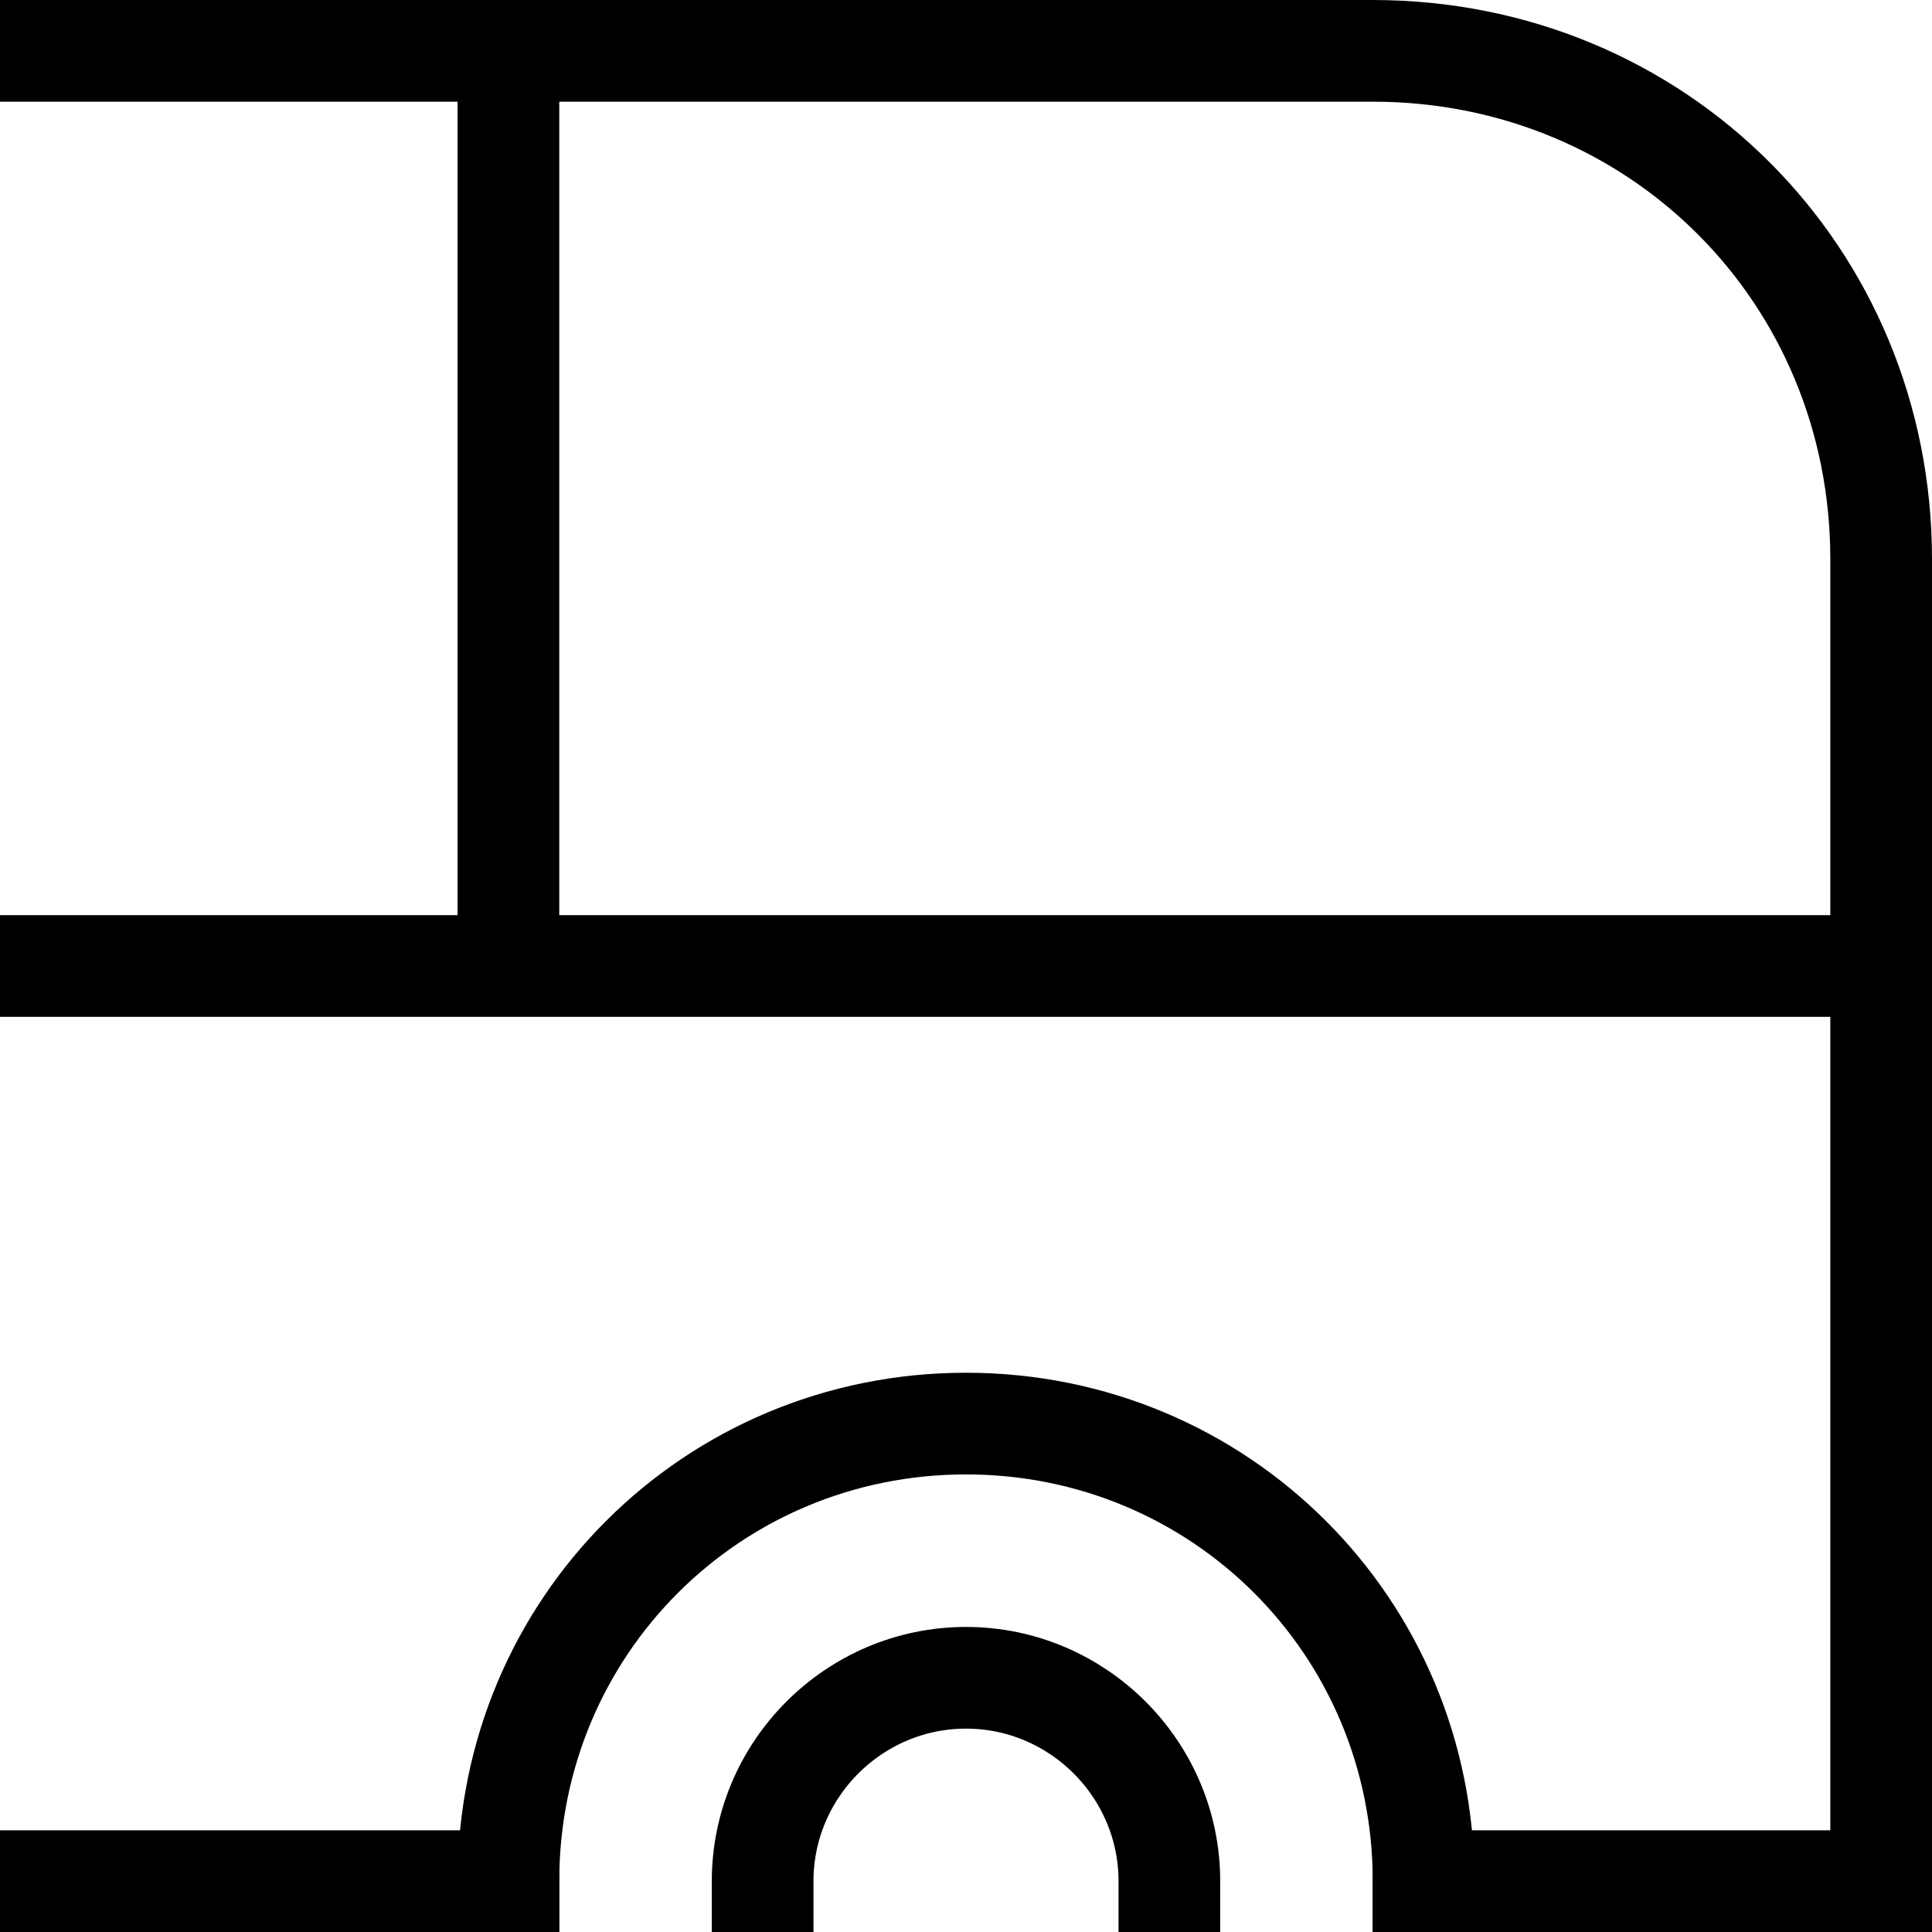 <?xml version="1.0" encoding="UTF-8"?> <!-- Generator: Adobe Illustrator 24.0.3, SVG Export Plug-In . SVG Version: 6.00 Build 0) --> <svg xmlns="http://www.w3.org/2000/svg" xmlns:xlink="http://www.w3.org/1999/xlink" version="1.1" id="Layer_1" x="0px" y="0px" viewBox="0 0 19 19" style="enable-background:new 0 0 19 19;" xml:space="preserve"> <style type="text/css"> .st0{fill:none;stroke:#000000;stroke-linecap:square;stroke-miterlimit:10;} .st1{fill:none;stroke:#000000;stroke-miterlimit:10;} </style> <g> <path class="st0" d="M0.5,0.5h13c2.8,0,5,2.2,5,5v13H14"></path> <path class="st0" d="M5,18.5C5,16,7,14,9.5,14s4.5,2,4.5,4.5"></path> <line class="st0" x1="18.5" y1="9.5" x2="0.5" y2="9.5"></line> <line class="st1" x1="5" y1="0.5" x2="5" y2="9.5"></line> <line class="st0" x1="0.5" y1="18.5" x2="5" y2="18.5"></line> <path class="st0" d="M7.5,18.5c0-1.1,0.9-2,2-2s2,0.9,2,2"></path> </g> </svg> 